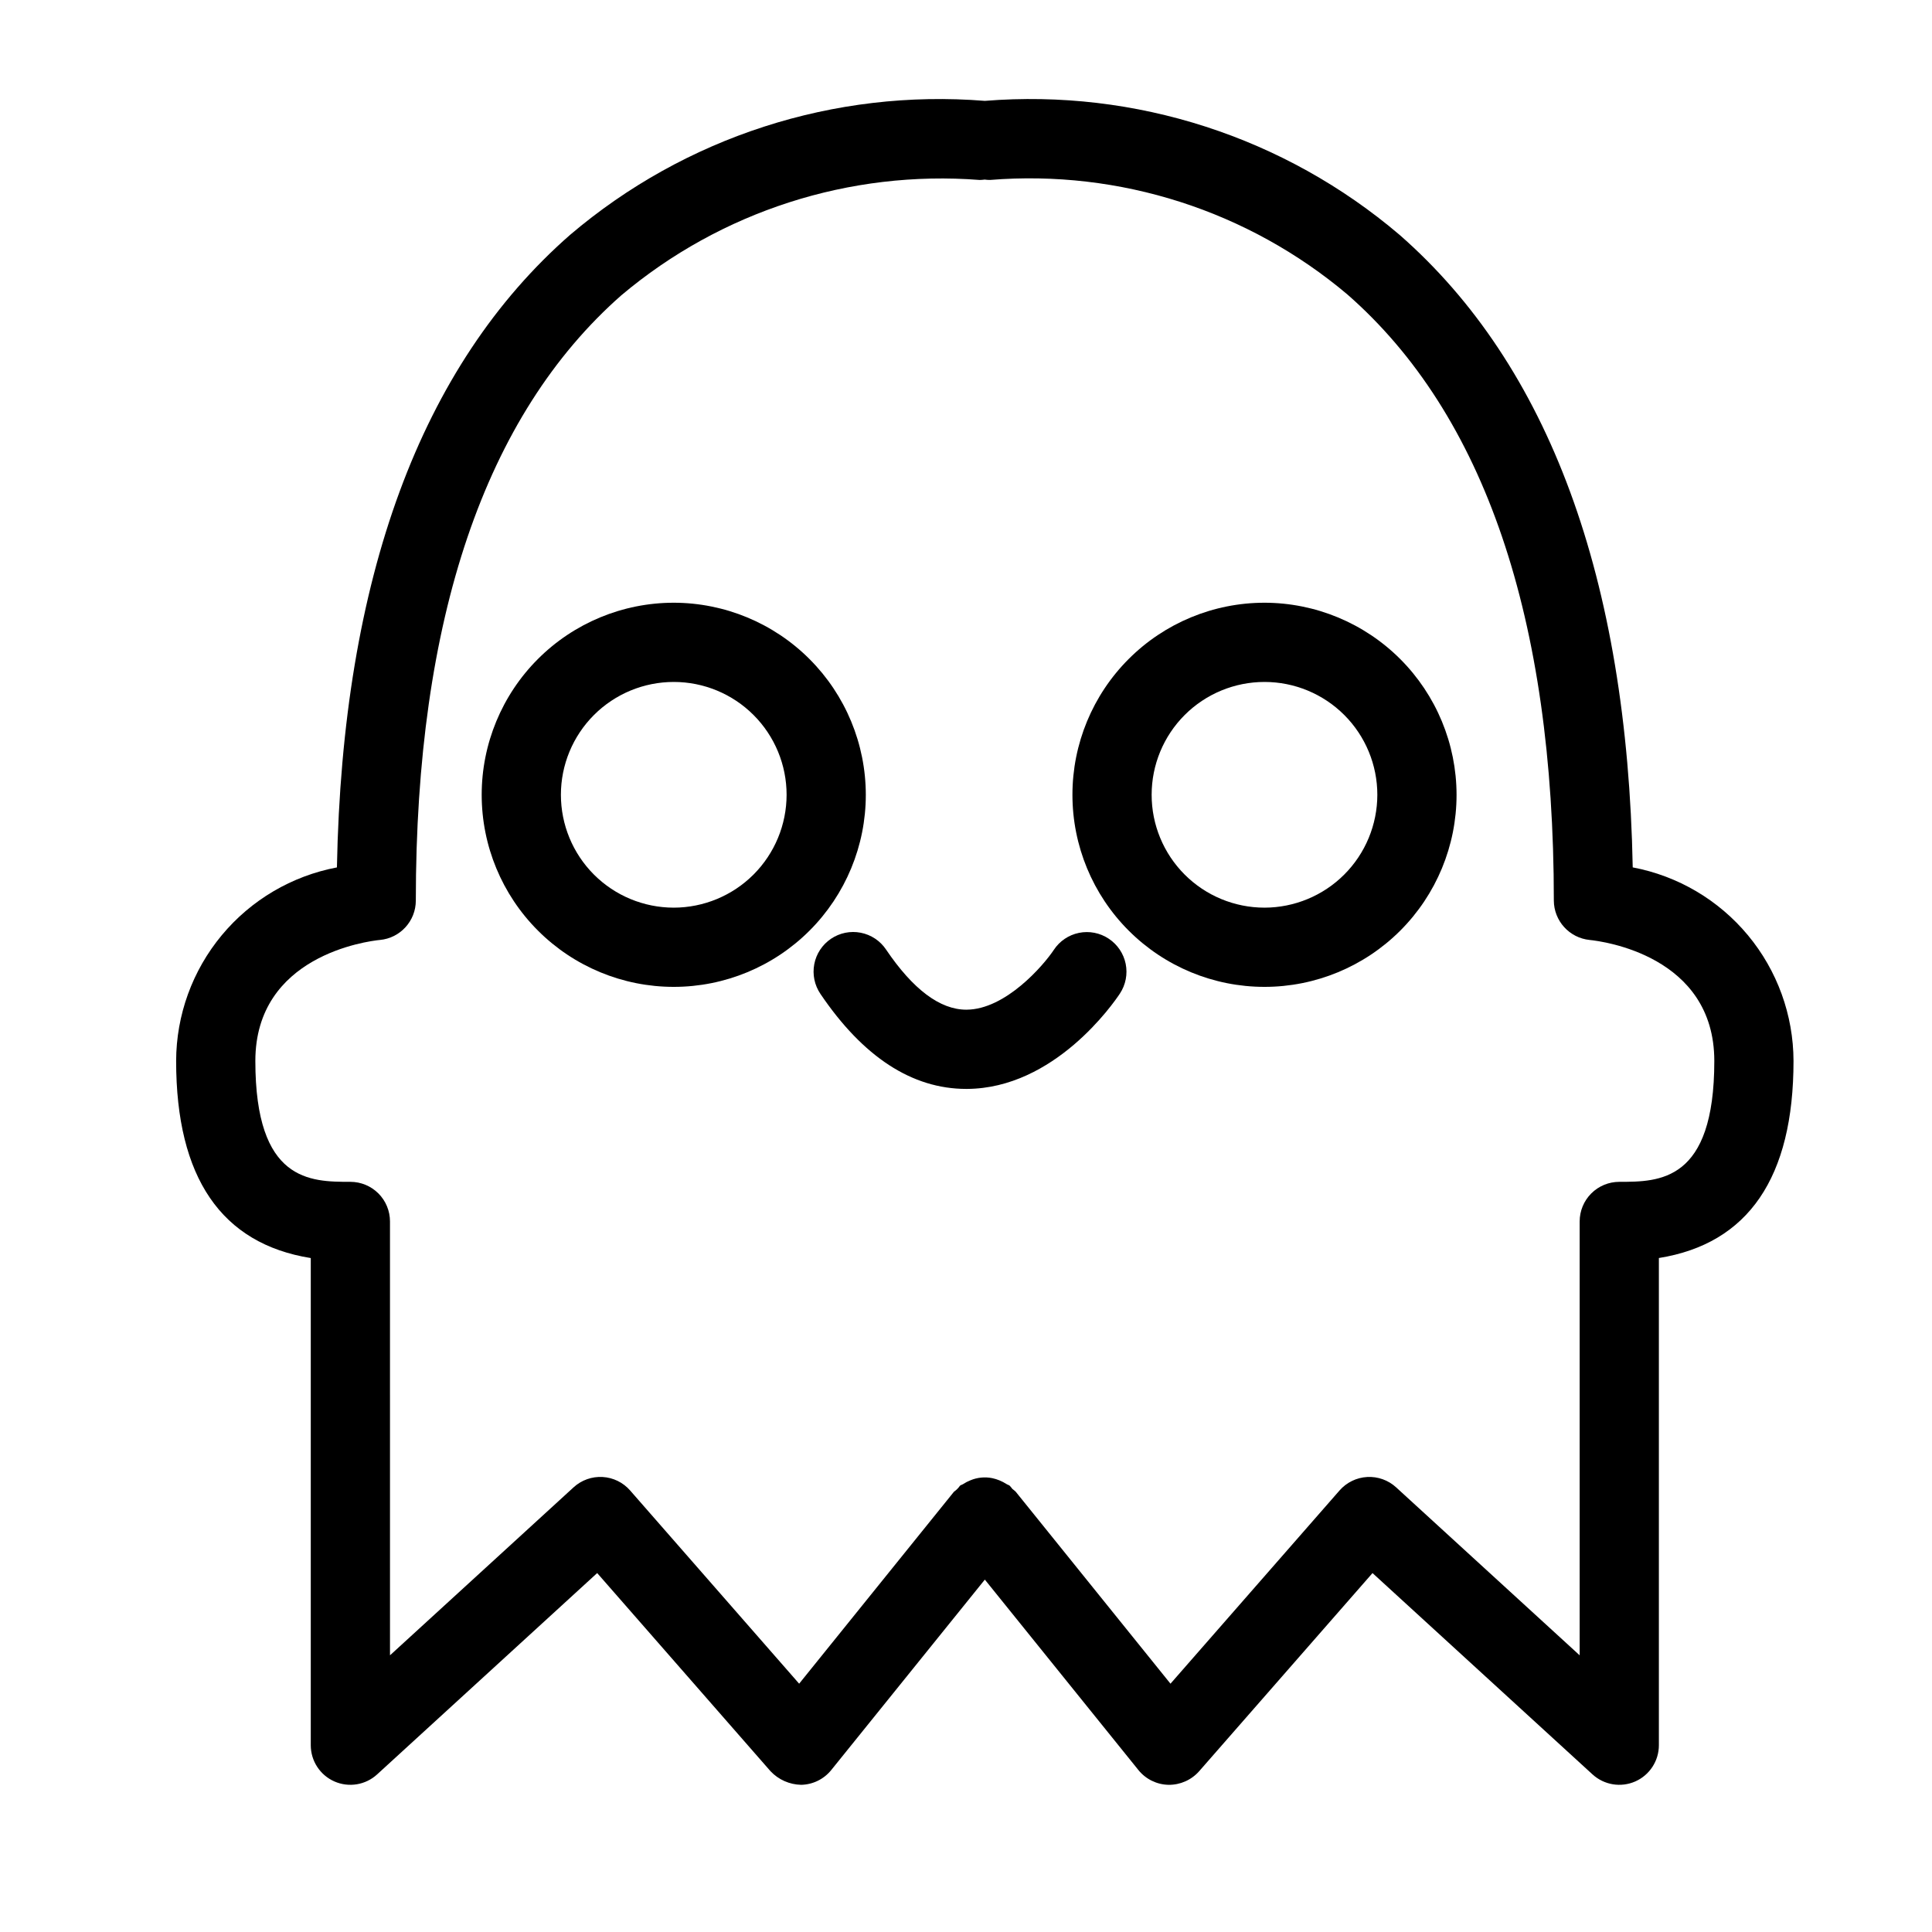 <?xml version="1.0" encoding="UTF-8"?>
<!-- Uploaded to: ICON Repo, www.svgrepo.com, Generator: ICON Repo Mixer Tools -->
<svg fill="#000000" width="800px" height="800px" version="1.1" viewBox="144 144 512 512" xmlns="http://www.w3.org/2000/svg">
 <g>
  <path d="m576.69 373.88c-1.457-76.629-22.223-133-61.777-167.63-30.48-25.949-70.02-38.727-109.92-35.52-39.902-3.199-79.441 9.578-109.93 35.523-39.555 34.633-60.32 90.996-61.777 167.62-11.957 2.262-22.754 8.621-30.527 17.984-7.777 9.363-12.051 21.141-12.082 33.312 0 30.91 11.992 48.43 35.68 52.23v129.1c0 4.16 2.457 7.926 6.266 9.605 3.805 1.676 8.246 0.945 11.312-1.863l58.324-53.363 45.949 52.527h0.004c2.109 2.238 5.031 3.527 8.105 3.59 3.102-0.062 6.016-1.492 7.965-3.906l40.711-50.477 40.703 50.477c1.949 2.41 4.859 3.84 7.957 3.906 3.098 0.043 6.062-1.266 8.117-3.582l45.961-52.531 58.312 53.363v-0.004c3.07 2.809 7.508 3.539 11.316 1.863 3.805-1.68 6.262-5.445 6.262-9.605v-129.11c23.688-3.797 35.68-21.32 35.68-52.23v0.004c-0.031-12.172-4.305-23.949-12.078-33.312-7.777-9.363-18.574-15.723-30.531-17.984zm-3.566 83.324v-0.004c-2.785 0-5.453 1.105-7.422 3.074s-3.074 4.641-3.074 7.422v114.98l-48.648-44.52h0.004c-2.086-1.906-4.848-2.894-7.668-2.738s-5.457 1.441-7.32 3.566l-44.805 51.211-41.027-50.887c-0.273-0.258-0.562-0.496-0.863-0.719-0.223-0.301-0.461-0.586-0.715-0.859-0.262-0.211-0.582-0.262-0.855-0.445-1.145-0.738-2.414-1.266-3.746-1.555-1.953-0.398-3.981-0.203-5.82 0.57-0.668 0.258-1.305 0.59-1.902 0.984-0.273 0.18-0.594 0.234-0.855 0.445h-0.004c-0.422 0.617-0.957 1.152-1.578 1.578l-41.043 50.887-44.793-51.203h0.004c-1.859-2.129-4.496-3.418-7.316-3.574s-5.586 0.828-7.668 2.738l-48.656 44.52-0.004-114.98c0.004-2.781-1.102-5.453-3.07-7.422s-4.641-3.074-7.426-3.074c-10.629 0-25.184 0-25.184-32.027 0-27.93 29.652-31.734 32.996-32.074v0.004c5.398-0.496 9.531-5.027 9.531-10.449 0-74.625 18.328-128.59 54.469-160.4 26.422-22.254 60.527-33.23 94.969-30.559 0.441-0.008 0.883-0.043 1.32-0.105 0.473 0.07 0.949 0.102 1.426 0.098 34.336-2.769 68.371 8.141 94.699 30.355 36.305 31.781 54.703 85.812 54.703 160.61 0.023 5.398 4.121 9.906 9.492 10.449 3.383 0.34 33.035 4.141 33.035 32.074 0 32.023-14.555 32.023-25.184 32.023z"/>
  <path d="m322.55 303.73c-13.5 0-26.445 5.363-35.992 14.91-9.543 9.547-14.906 22.492-14.906 35.992 0 13.496 5.363 26.445 14.91 35.988 9.543 9.547 22.488 14.91 35.988 14.91s26.445-5.363 35.992-14.91c9.543-9.543 14.906-22.488 14.906-35.988-0.012-13.496-5.383-26.434-14.926-35.977-9.539-9.543-22.48-14.91-35.973-14.926zm0 80.805v0.004c-7.934-0.004-15.539-3.152-21.148-8.762s-8.758-13.219-8.758-21.148c0-7.934 3.152-15.539 8.762-21.148s13.215-8.758 21.148-8.758c7.93 0 15.539 3.152 21.145 8.762 5.609 5.609 8.762 13.219 8.758 21.148-0.008 7.93-3.164 15.531-8.77 21.137-5.609 5.606-13.211 8.758-21.137 8.77z"/>
  <path d="m479.1 303.73c-13.5 0-26.445 5.363-35.988 14.91-9.547 9.547-14.91 22.492-14.906 35.992 0 13.496 5.359 26.445 14.906 35.988 9.547 9.547 22.492 14.91 35.992 14.91 13.496 0 26.441-5.363 35.988-14.91 9.547-9.543 14.91-22.488 14.91-35.988-0.016-13.496-5.383-26.434-14.926-35.977-9.543-9.543-22.48-14.91-35.977-14.926zm0 80.805v0.004c-7.93-0.004-15.539-3.152-21.145-8.762-5.609-5.609-8.762-13.219-8.758-21.148 0-7.934 3.148-15.539 8.758-21.148s13.219-8.758 21.148-8.758c7.934 0 15.539 3.152 21.148 8.762s8.758 13.219 8.758 21.148c-0.012 7.93-3.164 15.531-8.773 21.137-5.606 5.606-13.207 8.758-21.137 8.77z"/>
  <path d="m437.82 392.76c-2.32-1.543-5.156-2.098-7.887-1.539-2.731 0.555-5.125 2.176-6.656 4.5-2.719 4.094-12.781 15.812-23.137 15.855h-0.062c-6.961 0-14.113-5.359-21.27-15.945l0.004 0.004c-1.555-2.316-3.969-3.918-6.707-4.453-2.738-0.535-5.574 0.043-7.887 1.605-2.309 1.566-3.902 3.984-4.426 6.723-0.523 2.738 0.062 5.574 1.633 7.883 11.297 16.711 24.293 25.18 38.645 25.18h0.176c23.215-0.113 38.836-22.688 40.539-25.266v-0.004c1.535-2.32 2.086-5.156 1.531-7.887-0.559-2.727-2.172-5.121-4.496-6.656z"/>
 </g>
</svg>